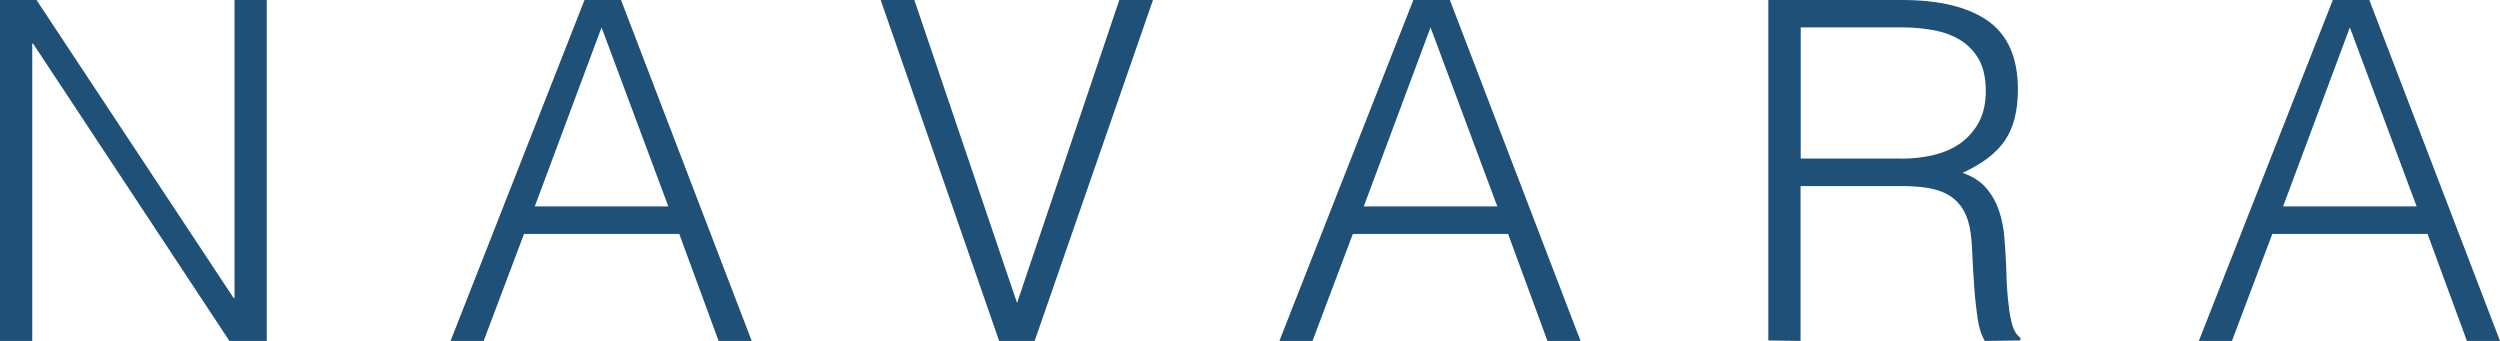 <svg width="176" height="24" viewBox="0 0 176 24" fill="none" xmlns="http://www.w3.org/2000/svg">
<path d="M2.33 3.07H2.27V24H0V0H2.57L16.44 20.97H16.51V0H18.78V24H16.15L2.33 3.07Z" fill="#1E5078"/>
<path d="M31.72 24L41.15 0H43.72L52.92 24H50.59L47.82 16.47H36.89L34.05 24H31.72ZM37.65 14.53H47.05L42.35 1.93L37.65 14.53Z" fill="#1E5078"/>
<path d="M62 0H64.37L71.6 21.33L78.8 0H81.17L72.84 24H70.34L62 0Z" fill="#1E5078"/>
<path d="M90.07 24L99.5 0H102.07L111.27 24H108.94L106.17 16.47H95.24L92.4 24H90.07ZM96.01 14.53H105.41L100.71 1.93L96.01 14.53Z" fill="#1E5078"/>
<path d="M126.76 13.1V24L124.49 23.97V0H133.89C136.53 0 138.56 0.49 139.96 1.48C141.36 2.47 142.06 4.08 142.06 6.3C142.06 7.81 141.75 9.01 141.14 9.9C140.53 10.79 139.54 11.54 138.16 12.17C138.87 12.41 139.43 12.77 139.83 13.24C140.23 13.71 140.53 14.24 140.73 14.84C140.93 15.44 141.06 16.07 141.11 16.74C141.17 17.41 141.2 18.05 141.23 18.67C141.25 19.58 141.29 20.34 141.35 20.94C141.41 21.54 141.47 22.03 141.55 22.41C141.63 22.79 141.72 23.08 141.83 23.29C141.94 23.5 142.07 23.66 142.23 23.77V23.97L139.73 24C139.49 23.6 139.31 23.05 139.21 22.33C139.11 21.62 139.03 20.88 138.98 20.1C138.92 19.32 138.88 18.57 138.85 17.83C138.82 17.1 138.76 16.5 138.67 16.03C138.54 15.39 138.32 14.87 138.02 14.48C137.72 14.09 137.36 13.8 136.94 13.6C136.52 13.4 136.05 13.27 135.52 13.2C135 13.13 134.46 13.1 133.9 13.1H126.76ZM133.83 11.17C134.67 11.17 135.46 11.08 136.18 10.9C136.9 10.72 137.53 10.44 138.06 10.05C138.59 9.66 139.01 9.17 139.33 8.57C139.64 7.97 139.8 7.25 139.8 6.4C139.8 5.51 139.64 4.78 139.32 4.2C139 3.62 138.56 3.17 138.02 2.83C137.48 2.5 136.85 2.26 136.15 2.13C135.45 2 134.72 1.93 133.97 1.93H126.77V11.16H133.83V11.17Z" fill="#1E5078"/>
<path d="M154.8 24L164.23 0H166.8L176 24H173.67L170.9 16.47H159.97L157.13 24H154.8ZM160.73 14.53H170.13L165.43 1.93L160.73 14.53Z" fill="#1E5078"/>
</svg>
